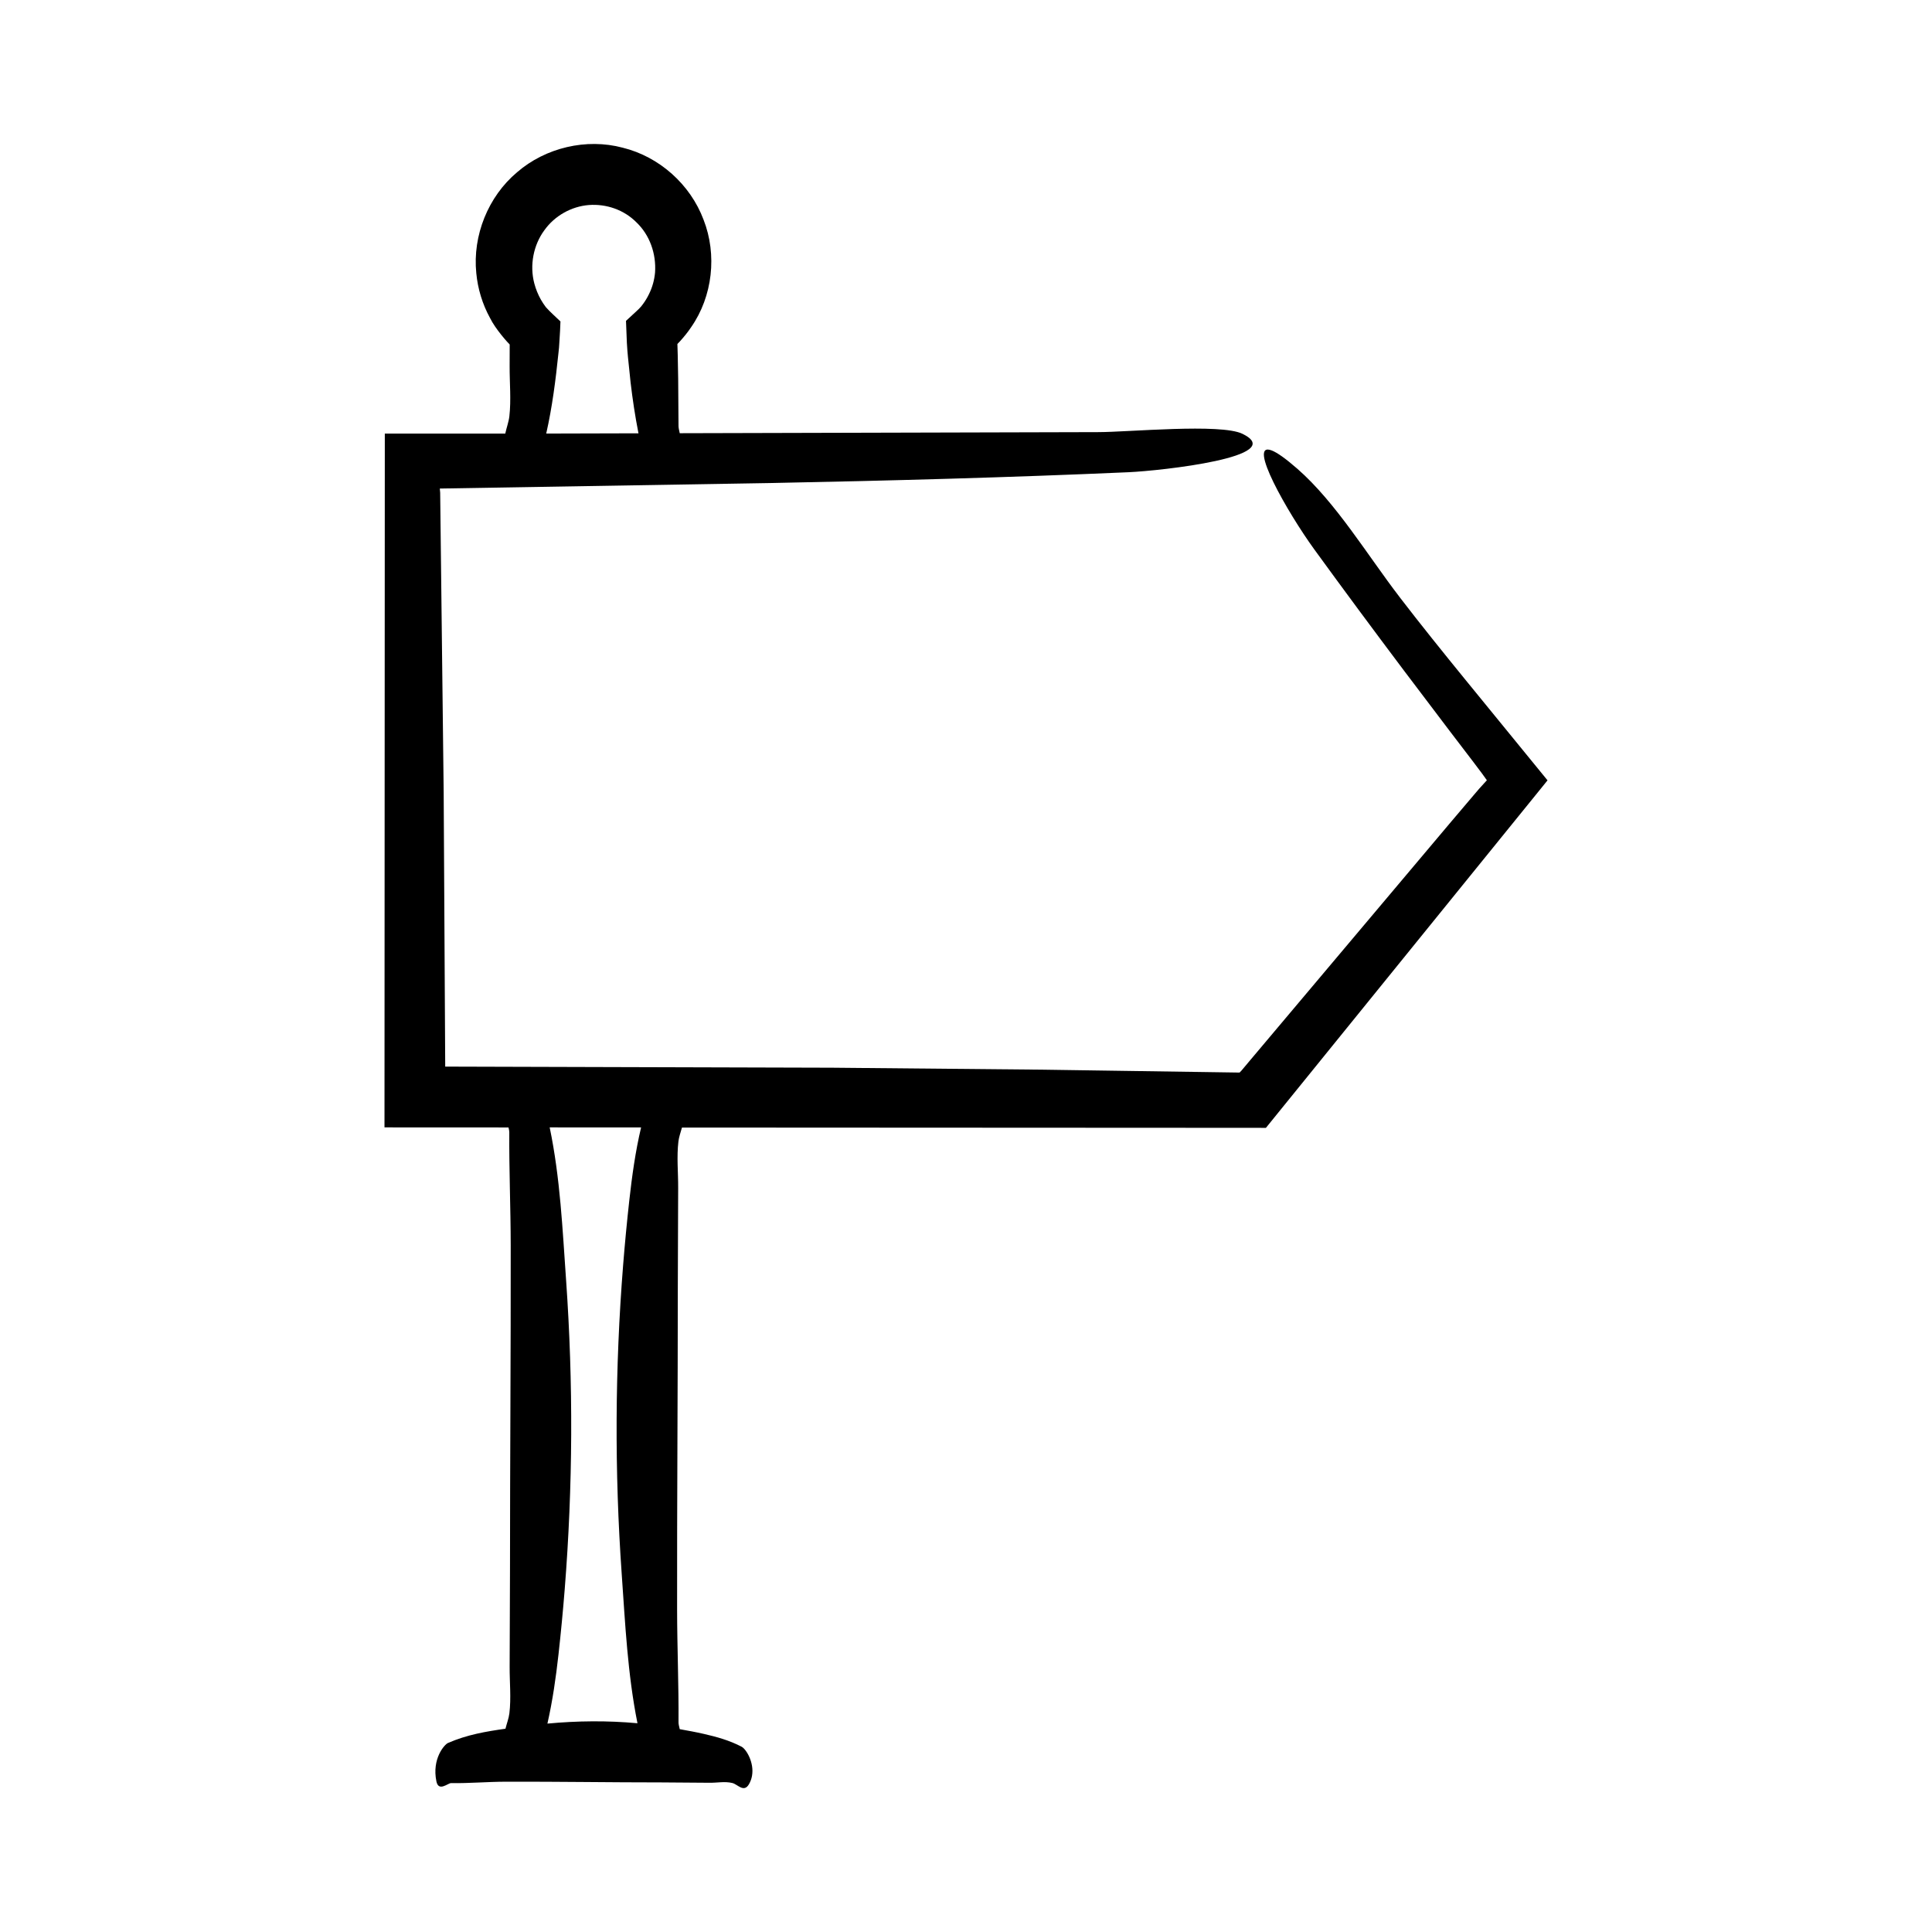<?xml version="1.0" encoding="UTF-8"?>
<!-- Uploaded to: ICON Repo, www.iconrepo.com, Generator: ICON Repo Mixer Tools -->
<svg fill="#000000" width="800px" height="800px" version="1.1" viewBox="144 144 512 512" xmlns="http://www.w3.org/2000/svg">
 <path d="m514.86 302.16c-8.414-10.945-16.836-25.004-27.059-33.941-3.172-2.773-5.359-4.285-6.769-4.84-6.699-2.629 4.227 16.516 11.246 26.184 7.856 10.82 15.84 21.582 23.906 32.305l12.16 16.062 6.121 8.016 2.324 3.086 1.246 1.746-1.367 1.504-0.656 0.719-1.43 1.676-6.031 7.106-53.207 63.145-2.352 2.805-0.492 0.508-52.219-0.766-55.703-0.52-102.59-0.293-0.406-72.574-0.93-79.508-0.098-1.109c29.105-0.484 58.391-0.973 87.641-1.461 31.723-0.621 63.406-1.477 94.812-2.863 8.836-0.391 42.648-4.133 30.262-10.18-5.777-2.82-30.371-0.438-38.27-0.449l-110.86 0.289c-0.18-0.785-0.324-1.465-0.324-1.906l-0.09-12.5-0.117-6.25-0.09-2.988 0.75-0.789c1.035-1.152 2.016-2.356 2.879-3.648 5.727-8.195 6.93-19.246 3.301-28.504-3.496-9.328-11.707-16.695-21.426-19.082-9.629-2.57-20.453-0.023-28.004 6.519-7.652 6.426-11.809 16.758-10.797 26.715 0.387 4.144 1.629 8.238 3.633 11.879 1.441 2.961 4.746 6.598 5.219 7.039l-0.016 5.805c-0.016 4.387 0.422 8.848-0.07 13.223-0.164 1.449-0.746 3.016-1.086 4.582l-31.922 0.004-0.086 183.86 32.867 0.016c0.117 0.504 0.211 0.957 0.207 1.266-0.07 9.992 0.363 19.988 0.375 29.98 0.039 28.473-0.188 56.941-0.188 85.414-0.031 8.766-0.062 17.531-0.094 26.301-0.016 4.086 0.422 8.238-0.07 12.316-0.156 1.289-0.691 2.676-1.039 4.07-5.09 0.715-10.203 1.574-15.246 3.785-0.891 0.391-4.301 4.133-3.051 10.18 0.582 2.82 3.062 0.438 3.859 0.449 4.84 0.07 9.68-0.363 14.52-0.375 13.789-0.039 27.578 0.188 41.367 0.188 4.246 0.031 8.492 0.062 12.738 0.094 1.977 0.016 3.988-0.422 5.965 0.07 1.391 0.348 3.027 2.641 4.379 0.316 0.418-0.723 0.676-1.469 0.809-2.219 0.633-3.555-1.562-7.102-2.766-7.727-3.316-1.723-6.652-2.621-9.992-3.387-2.129-0.488-4.262-0.875-6.394-1.258-0.18-0.73-0.324-1.363-0.324-1.773 0.07-9.992-0.363-19.988-0.375-29.98-0.039-28.473 0.188-56.941 0.188-85.414 0.031-8.766 0.062-17.531 0.094-26.301 0.016-4.086-0.422-8.238 0.07-12.316 0.141-1.16 0.59-2.402 0.934-3.652l131.25 0.066 23.504 0.016 71.52-88.25c1.031-1.273 2.062-2.551 3.109-3.844-7.191-8.809-14.438-17.684-21.676-26.551-5.969-7.324-11.883-14.668-17.578-22.082zm-226.64-97.086c2.769-3.922 7.223-6.363 11.801-6.738 4.641-0.352 9.344 1.238 12.691 4.637 3.426 3.285 5.231 8.207 4.883 13.242-0.176 1.93-0.688 3.875-1.594 5.699-0.438 0.918-0.973 1.809-1.59 2.648-0.148 0.219-0.305 0.418-0.48 0.629-0.383 0.453-0.848 0.902-1.309 1.324l-2.727 2.516 0.23 5.793 0.141 2.113 0.148 1.68 0.695 6.711c0.527 4.469 1.191 8.926 2.066 13.359 0.008 0.035 0.035 0.105 0.047 0.145l-22.207 0.059h-2.258c1.605-7.094 2.504-14.23 3.242-21.363l0.145-1.406 0.141-2.172c0.078-1.555 0.215-3.172 0.242-4.762-1.25-1.223-2.676-2.438-3.871-3.789-0.512-0.656-0.91-1.316-1.316-1.992-0.766-1.363-1.34-2.793-1.727-4.238-1.328-4.949-0.191-10.266 2.606-14.094zm20.543 356.12c0.926 13.121 1.551 26.406 4.172 39.484-7.953-0.73-15.91-0.656-23.863 0.094 1.379-6.102 2.254-12.23 2.938-18.363 0.637-5.727 1.184-11.457 1.641-17.191 2.172-27.297 2.297-54.633 0.371-81.938-0.949-13.465-1.551-27.105-4.352-40.512l24.227 0.012c-1.516 6.406-2.402 12.848-3.121 19.289-0.637 5.727-1.184 11.457-1.641 17.191-2.172 27.297-2.297 54.633-0.371 81.934z"/>
</svg>